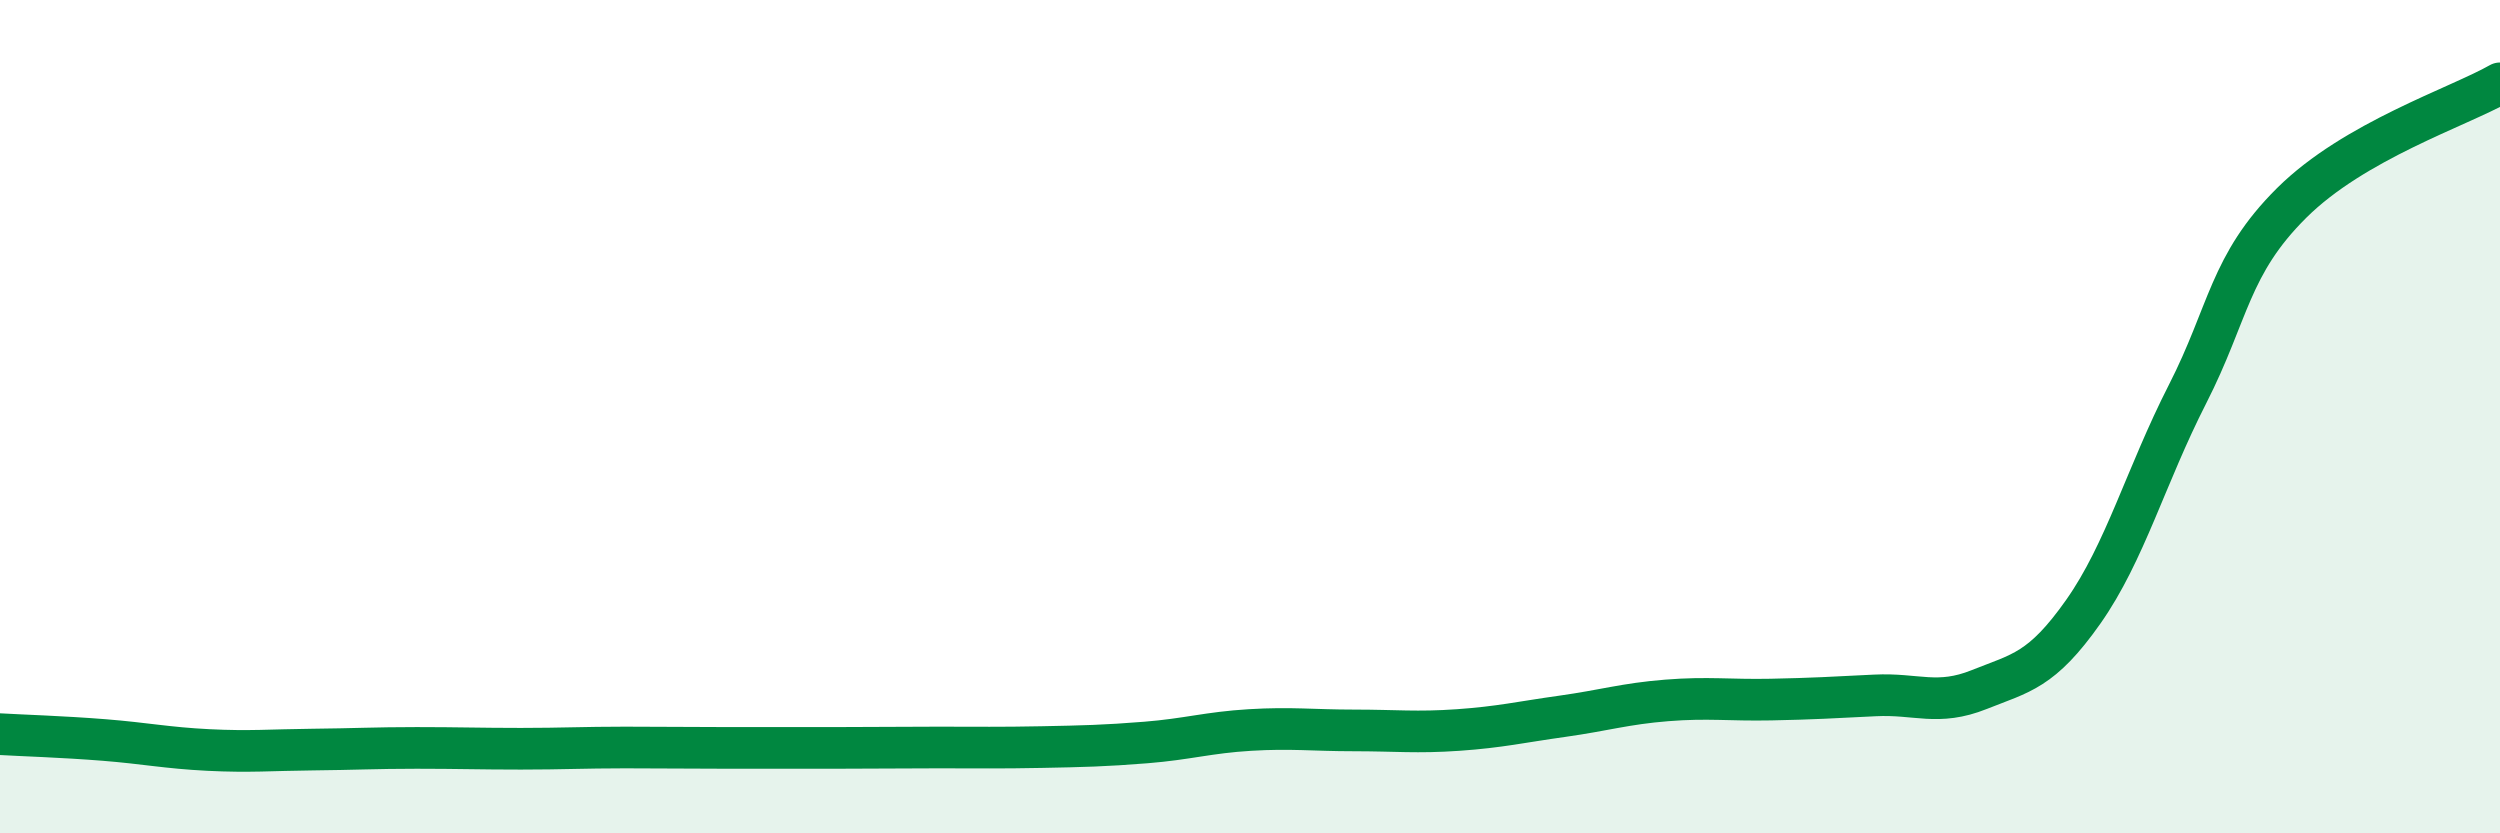 
    <svg width="60" height="20" viewBox="0 0 60 20" xmlns="http://www.w3.org/2000/svg">
      <path
        d="M 0,17.62 C 0.5,17.65 1.5,17.68 2.5,17.76 C 3.5,17.84 4,17.95 5,18 C 6,18.05 6.5,18 7.5,17.99 C 8.5,17.98 9,17.95 10,17.95 C 11,17.95 11.5,17.97 12.5,17.97 C 13.5,17.97 14,17.94 15,17.94 C 16,17.94 16.5,17.95 17.5,17.95 C 18.5,17.95 19,17.95 20,17.95 C 21,17.95 21.5,17.94 22.5,17.94 C 23.5,17.94 24,17.95 25,17.93 C 26,17.91 26.5,17.9 27.5,17.82 C 28.5,17.74 29,17.58 30,17.52 C 31,17.46 31.5,17.53 32.5,17.53 C 33.5,17.53 34,17.59 35,17.52 C 36,17.45 36.5,17.33 37.5,17.19 C 38.5,17.05 39,16.89 40,16.81 C 41,16.73 41.5,16.81 42.5,16.79 C 43.5,16.77 44,16.74 45,16.69 C 46,16.64 46.5,16.95 47.5,16.55 C 48.5,16.15 49,16.1 50,14.68 C 51,13.26 51.5,11.42 52.5,9.46 C 53.5,7.5 53.5,6.36 55,4.87 C 56.5,3.38 59,2.57 60,2L60 20L0 20Z"
        fill="#008740"
        opacity="0.1"
        stroke-linecap="round"
        stroke-linejoin="round"
      />
      <path
        d="M 0,17.62 C 0.5,17.65 1.5,17.68 2.5,17.76 C 3.5,17.84 4,17.95 5,18 C 6,18.05 6.5,18 7.5,17.99 C 8.5,17.98 9,17.95 10,17.95 C 11,17.95 11.5,17.97 12.5,17.97 C 13.5,17.97 14,17.94 15,17.94 C 16,17.94 16.5,17.95 17.5,17.95 C 18.5,17.95 19,17.95 20,17.95 C 21,17.95 21.5,17.94 22.5,17.94 C 23.5,17.94 24,17.95 25,17.93 C 26,17.91 26.5,17.9 27.5,17.82 C 28.5,17.74 29,17.58 30,17.52 C 31,17.46 31.5,17.53 32.5,17.53 C 33.5,17.53 34,17.59 35,17.52 C 36,17.45 36.5,17.33 37.5,17.19 C 38.5,17.05 39,16.89 40,16.81 C 41,16.73 41.5,16.81 42.5,16.79 C 43.5,16.77 44,16.74 45,16.69 C 46,16.64 46.5,16.95 47.5,16.55 C 48.5,16.15 49,16.1 50,14.68 C 51,13.26 51.5,11.42 52.5,9.46 C 53.5,7.5 53.5,6.36 55,4.87 C 56.5,3.38 59,2.57 60,2"
        stroke="#008740"
        stroke-width="1"
        fill="none"
        stroke-linecap="round"
        stroke-linejoin="round"
      />
    </svg>
  